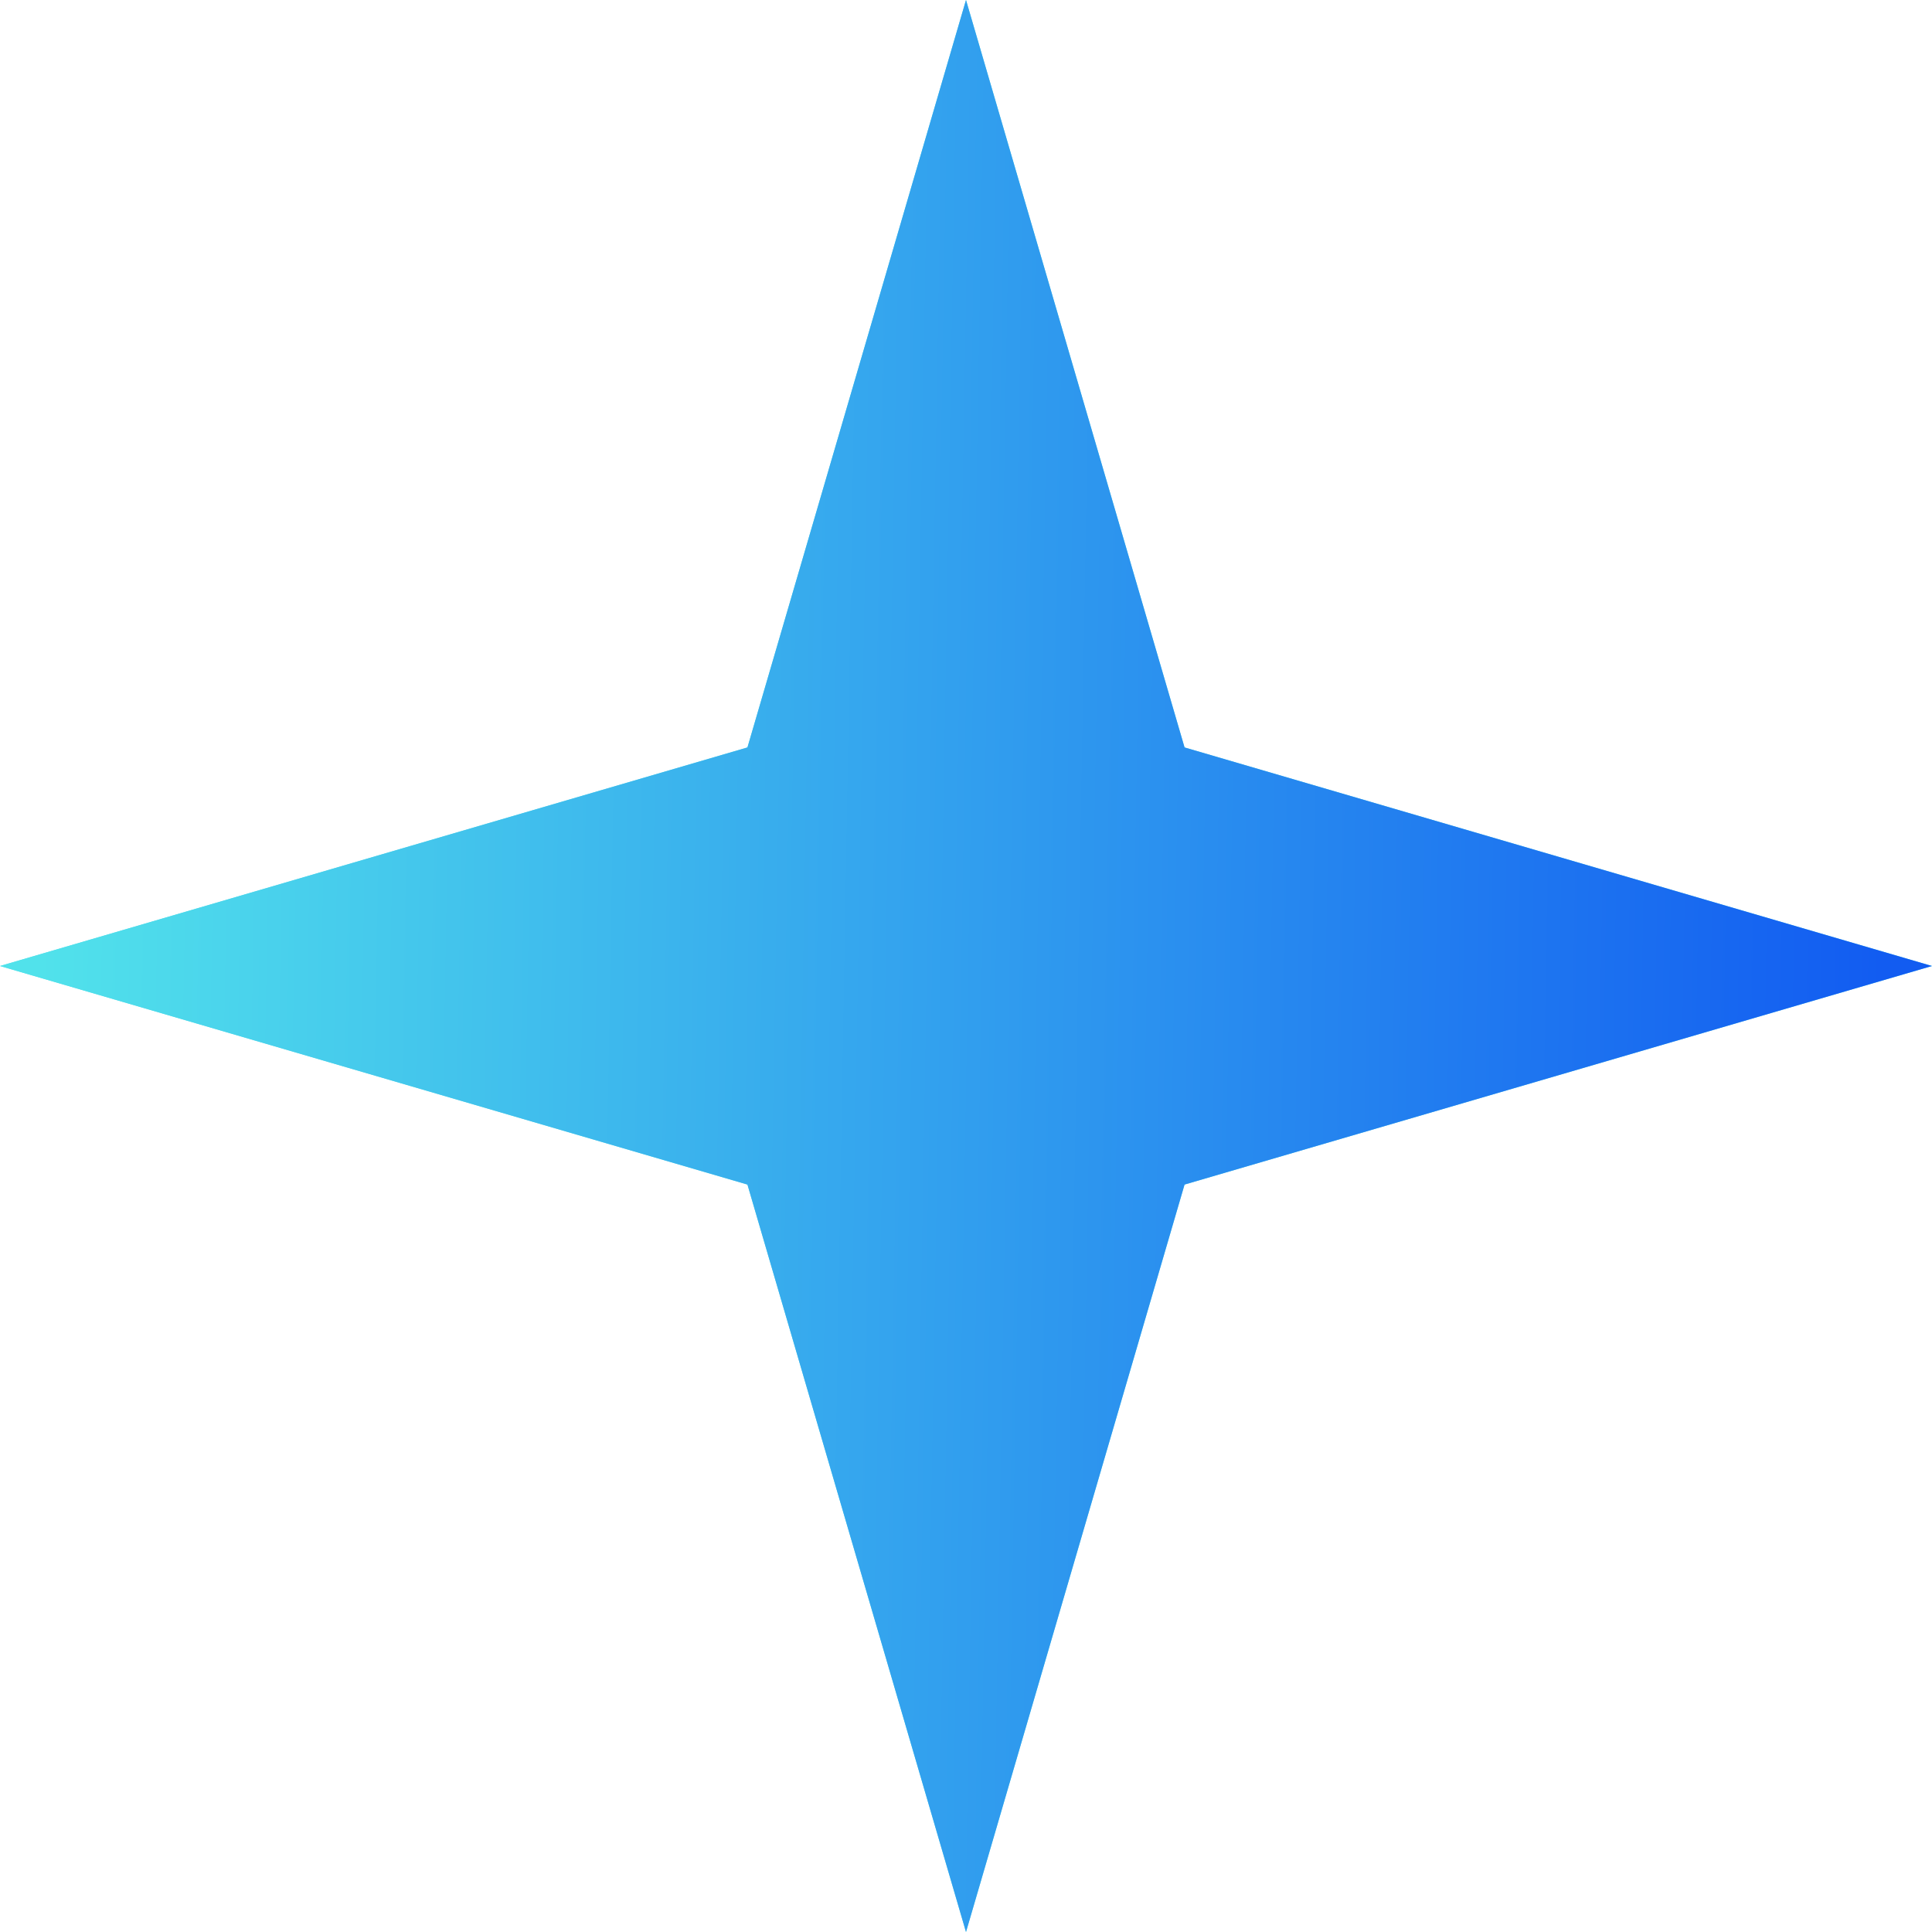 <svg width="24" height="24" fill="none" xmlns="http://www.w3.org/2000/svg"><path d="m12 0 2.715 9.285L24 12l-9.285 2.715L12 24l-2.715-9.285L0 12l9.285-2.715L12 0Z" fill="#51E2EB"/><path d="m12 0 2.715 9.285L24 12l-9.285 2.715L12 24l-2.715-9.285L0 12l9.285-2.715L12 0Z" fill="url(#a)"/><defs><linearGradient id="a" x1=".608" y1="5.438" x2="23.495" y2="5.836" gradientUnits="userSpaceOnUse"><stop stop-color="#51E2EB"/><stop offset="1" stop-color="#125CF1"/></linearGradient></defs></svg>